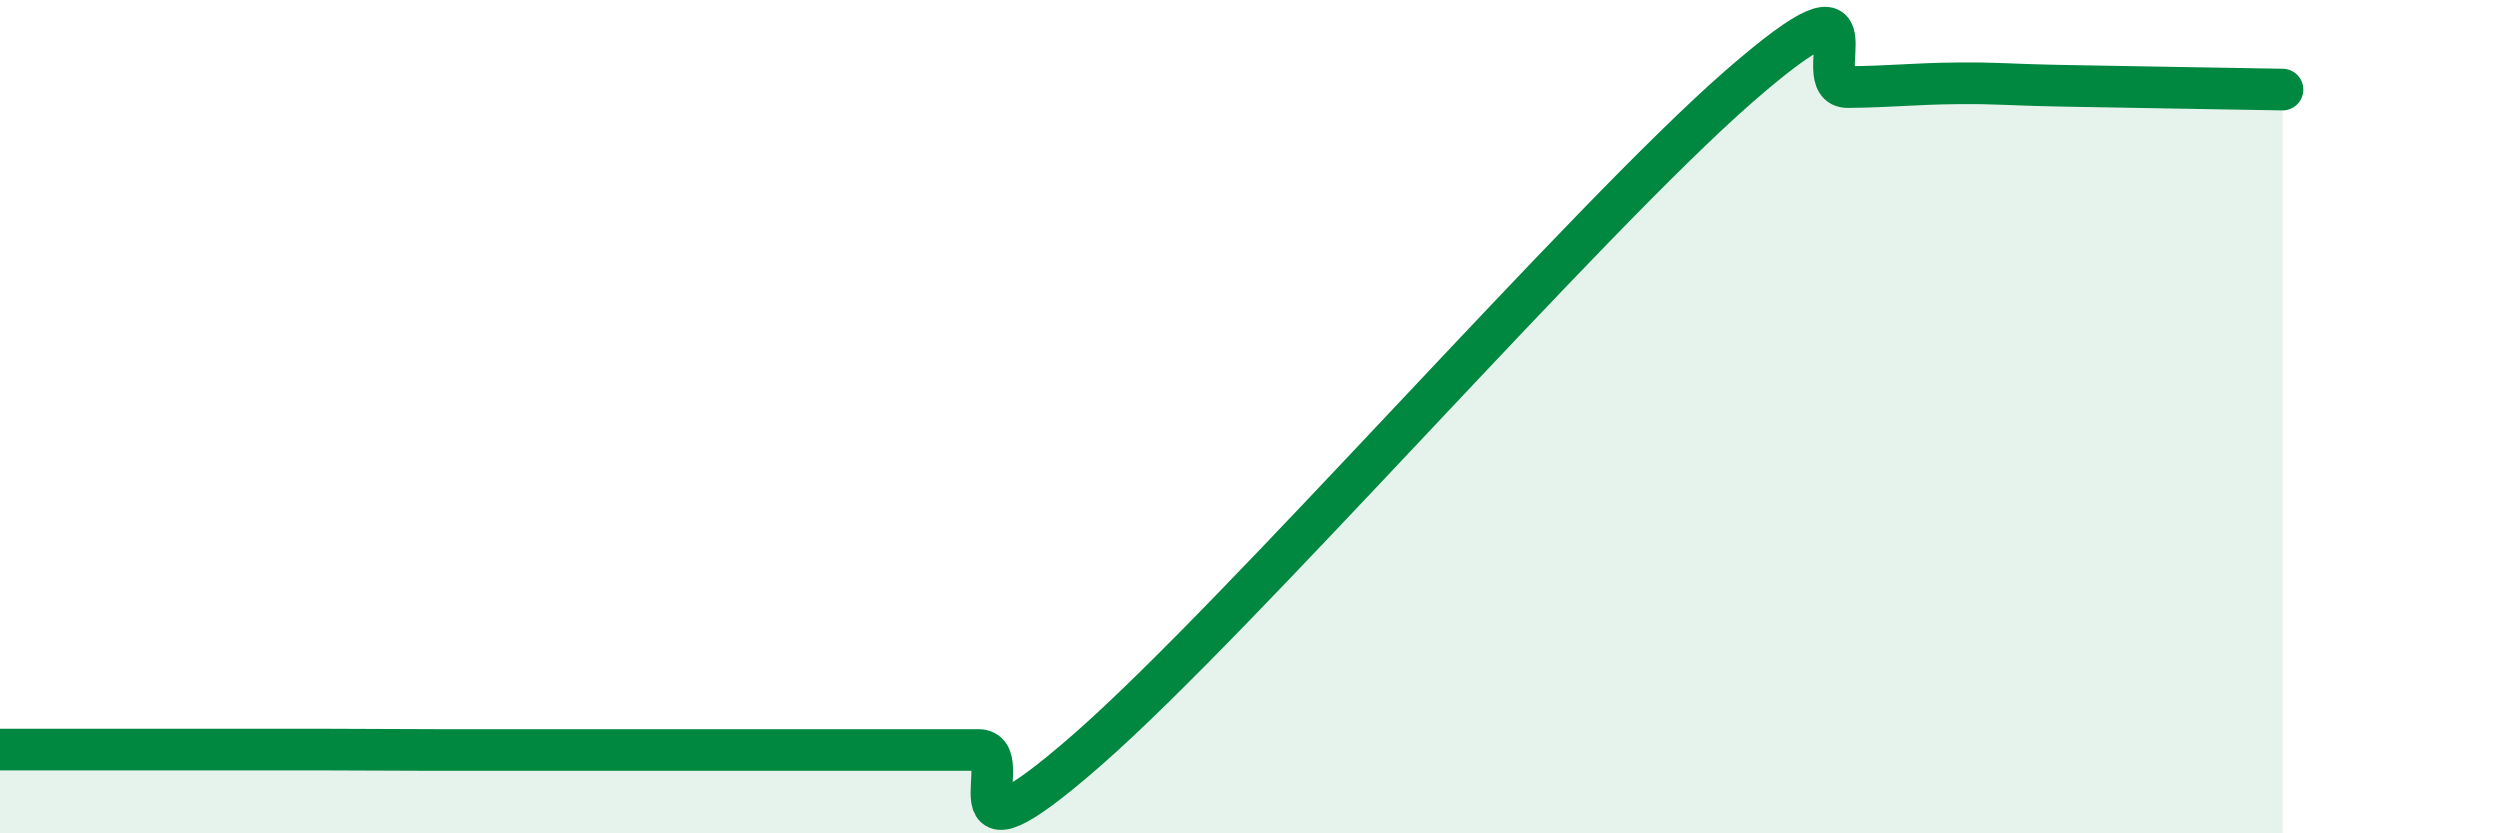 
    <svg width="60" height="20" viewBox="0 0 60 20" xmlns="http://www.w3.org/2000/svg">
      <path
        d="M 0,17.99 C 0.52,17.99 1.57,17.99 2.61,17.99 C 3.65,17.99 4.18,17.99 5.22,17.99 C 6.26,17.99 6.79,17.99 7.83,17.99 C 8.87,17.99 9.39,18 10.43,18 C 11.47,18 12,18 13.04,18 C 14.08,18 14.61,18 15.65,18 C 16.69,18 17.22,18 18.26,18 C 19.3,18 19.83,18 20.87,18 C 21.91,18 22.44,18 23.48,18 C 24.52,18 22.44,21.19 26.09,18 C 29.74,14.81 38.09,5.25 41.74,2.07 C 45.39,-1.11 43.31,2.1 44.35,2.09 C 45.39,2.08 45.92,2.01 46.96,2 C 48,1.99 48.01,2.03 49.57,2.06 C 51.13,2.09 53.74,2.13 54.78,2.15L54.78 20L0 20Z"
        fill="#008740"
        opacity="0.1"
        stroke-linecap="round"
        stroke-linejoin="round"
      />
      <path
        d="M 0,17.99 C 0.52,17.99 1.57,17.99 2.61,17.99 C 3.65,17.99 4.18,17.99 5.22,17.99 C 6.26,17.99 6.79,17.99 7.83,17.99 C 8.87,17.99 9.39,18 10.43,18 C 11.47,18 12,18 13.04,18 C 14.08,18 14.61,18 15.65,18 C 16.69,18 17.22,18 18.26,18 C 19.3,18 19.83,18 20.87,18 C 21.91,18 22.44,18 23.48,18 C 24.52,18 22.44,21.19 26.09,18 C 29.74,14.81 38.09,5.25 41.74,2.07 C 45.39,-1.11 43.31,2.1 44.35,2.09 C 45.39,2.08 45.92,2.01 46.96,2 C 48,1.99 48.01,2.03 49.57,2.06 C 51.13,2.09 53.74,2.13 54.78,2.15"
        stroke="#008740"
        stroke-width="1"
        fill="none"
        stroke-linecap="round"
        stroke-linejoin="round"
      />
    </svg>
  